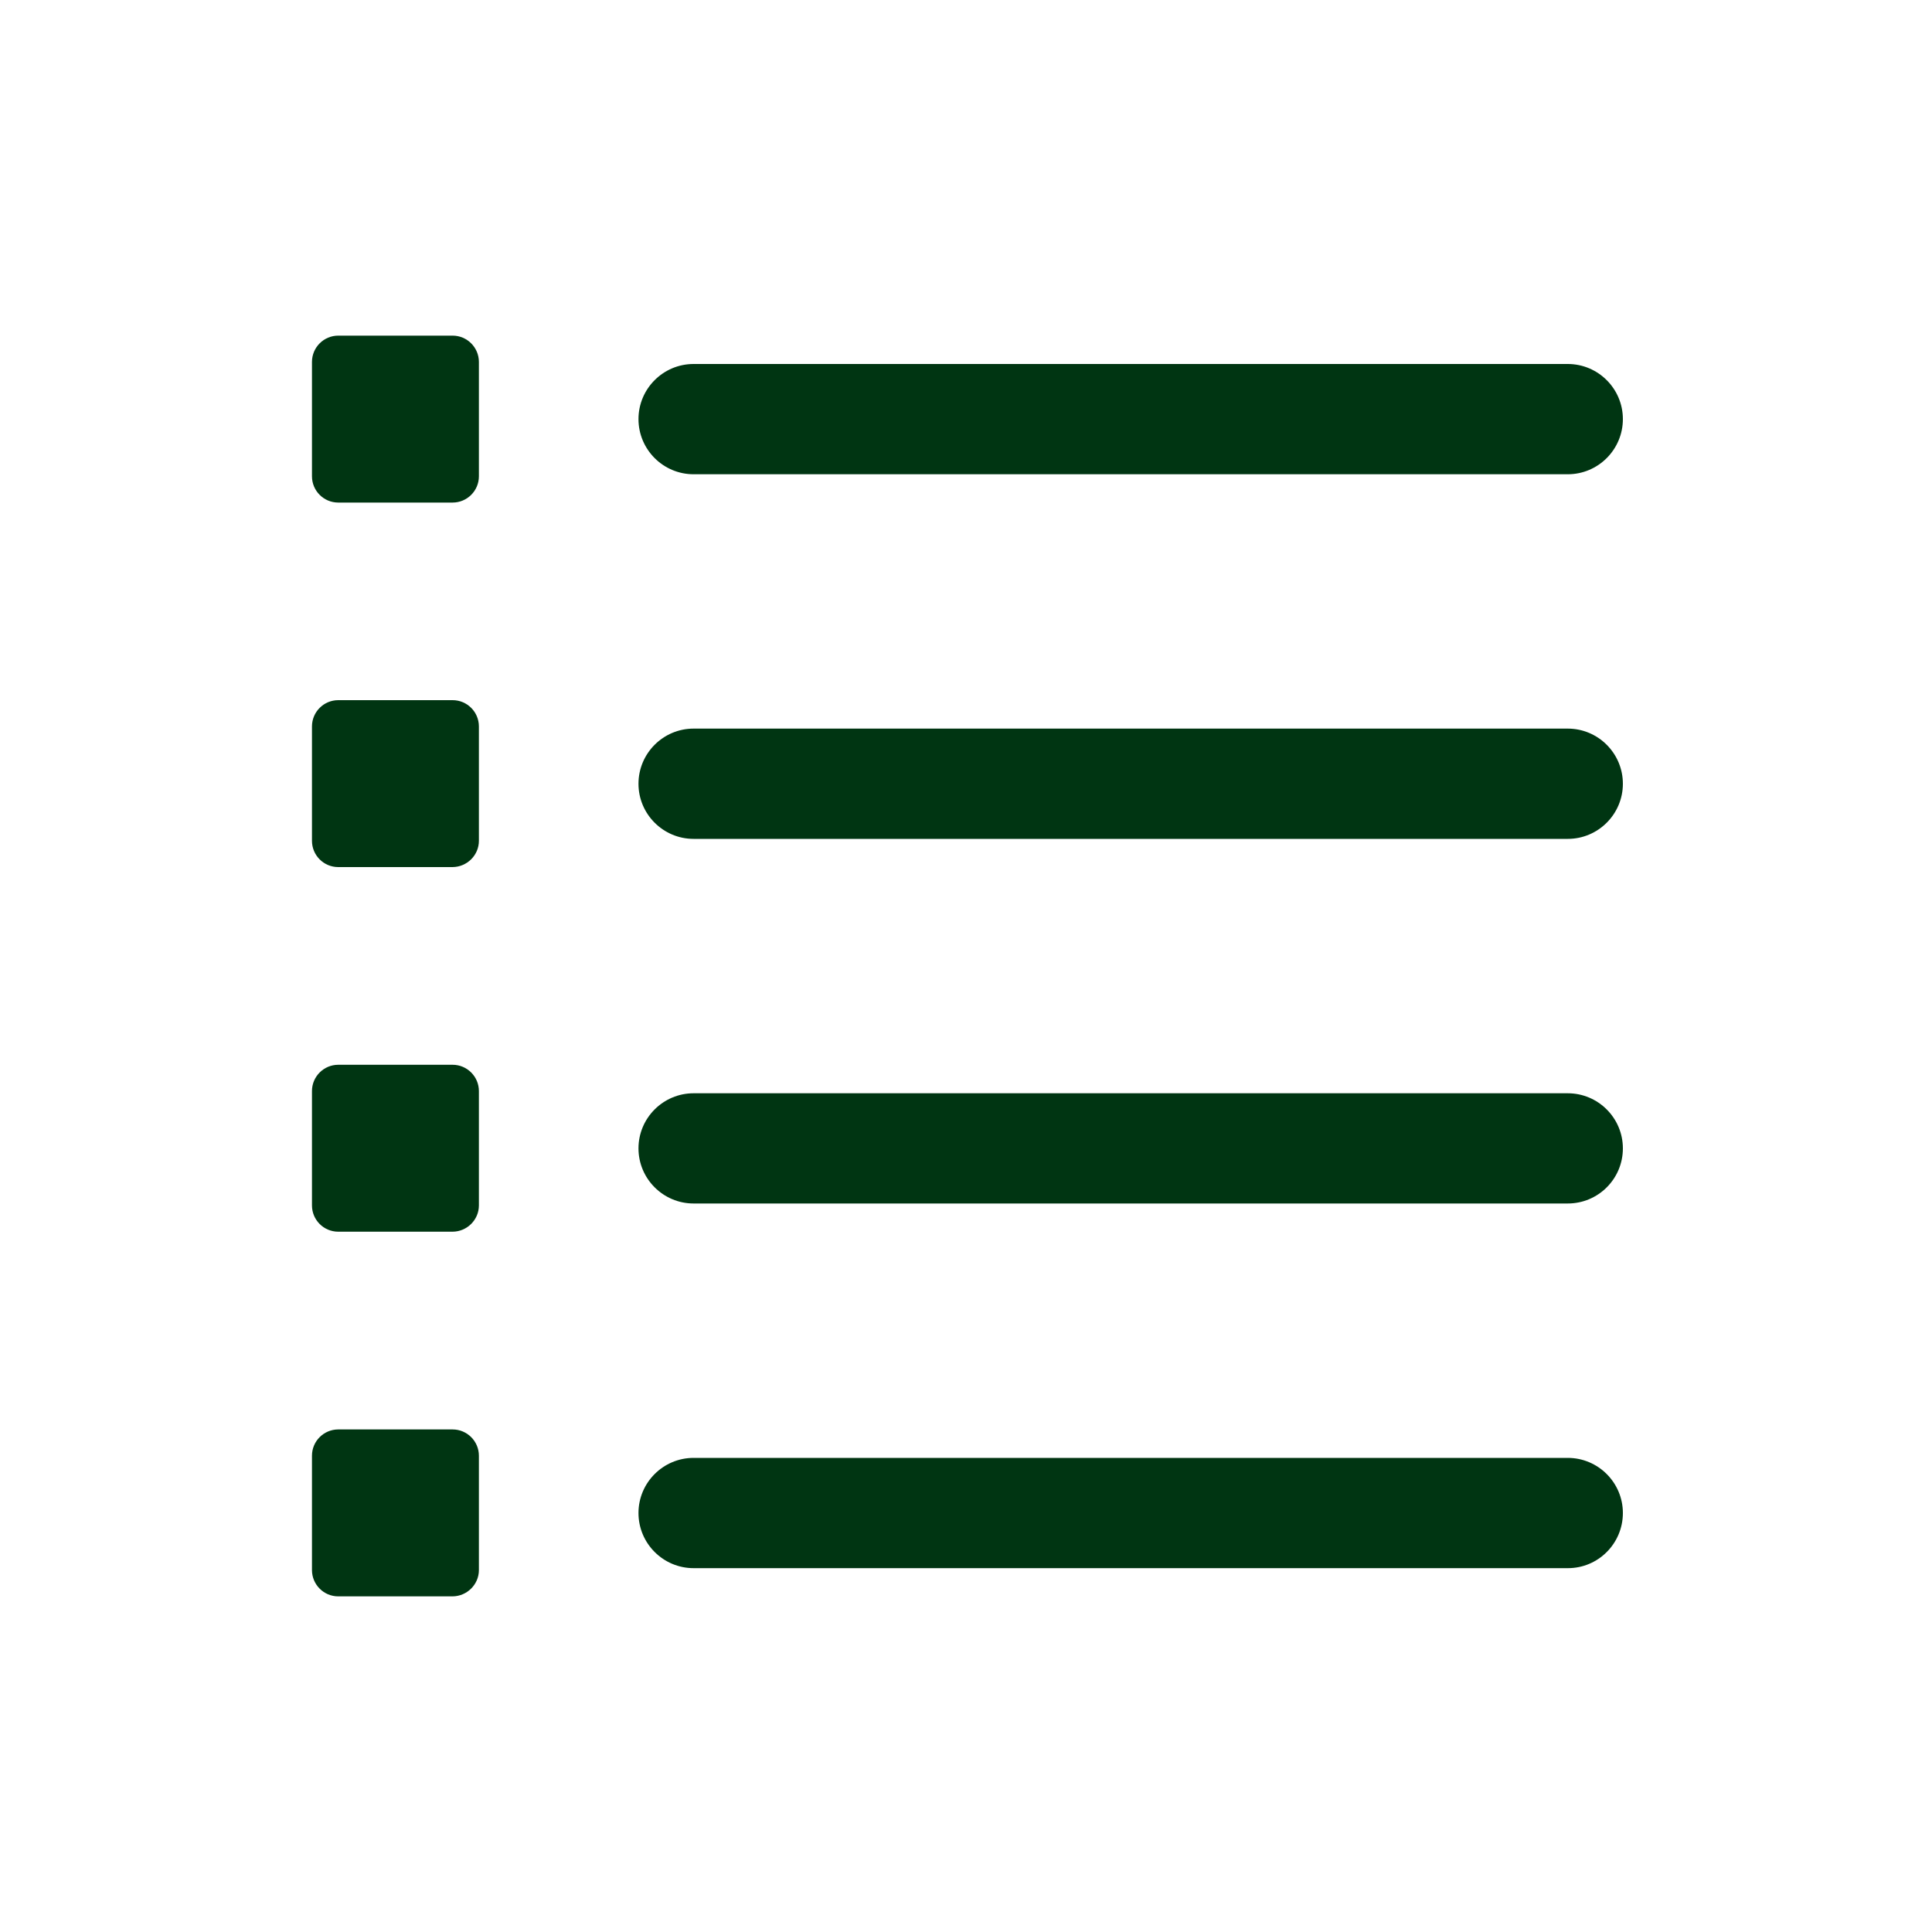 <svg width="40" height="40" viewBox="0 0 40 40" fill="none" xmlns="http://www.w3.org/2000/svg">
<path d="M32.459 9.819H14.36C13.731 9.819 13.219 9.307 13.219 8.677C13.219 8.048 13.731 7.536 14.36 7.536H32.459C33.088 7.536 33.6 8.048 33.6 8.677C33.6 9.307 33.088 9.819 32.459 9.819ZM33.6 16.227C33.6 15.597 33.088 15.085 32.459 15.085H14.36C13.731 15.085 13.219 15.597 13.219 16.227C13.219 16.856 13.731 17.368 14.36 17.368H32.459C33.088 17.368 33.6 16.856 33.6 16.227ZM33.6 23.776C33.6 23.147 33.088 22.635 32.459 22.635H14.36C13.731 22.635 13.219 23.147 13.219 23.776C13.219 24.405 13.731 24.917 14.36 24.917H32.459C33.088 24.917 33.6 24.408 33.6 23.776ZM33.6 31.325C33.6 30.696 33.088 30.184 32.459 30.184H14.36C13.731 30.184 13.219 30.696 13.219 31.325C13.219 31.955 13.731 32.467 14.36 32.467H32.459C33.088 32.469 33.6 31.957 33.6 31.325ZM9.915 9.861V7.493C9.915 7.195 9.672 6.949 9.371 6.949H7.003C6.704 6.949 6.459 7.192 6.459 7.493V9.861C6.459 10.16 6.701 10.405 7.003 10.405H9.371C9.669 10.405 9.915 10.163 9.915 9.861ZM9.915 17.408V15.04C9.915 14.741 9.672 14.496 9.371 14.496H7.003C6.704 14.496 6.459 14.739 6.459 15.04V17.408C6.459 17.707 6.701 17.952 7.003 17.952H9.371C9.669 17.949 9.915 17.707 9.915 17.408ZM9.915 24.957V22.589C9.915 22.291 9.672 22.045 9.371 22.045H7.003C6.704 22.045 6.459 22.288 6.459 22.589V24.957C6.459 25.256 6.701 25.501 7.003 25.501H9.371C9.669 25.499 9.915 25.256 9.915 24.957ZM9.915 32.507V30.139C9.915 29.84 9.672 29.595 9.371 29.595H7.003C6.704 29.595 6.459 29.837 6.459 30.139V32.507C6.459 32.805 6.701 33.051 7.003 33.051H9.371C9.669 33.048 9.915 32.805 9.915 32.507Z" fill="#003512"/>
</svg>
